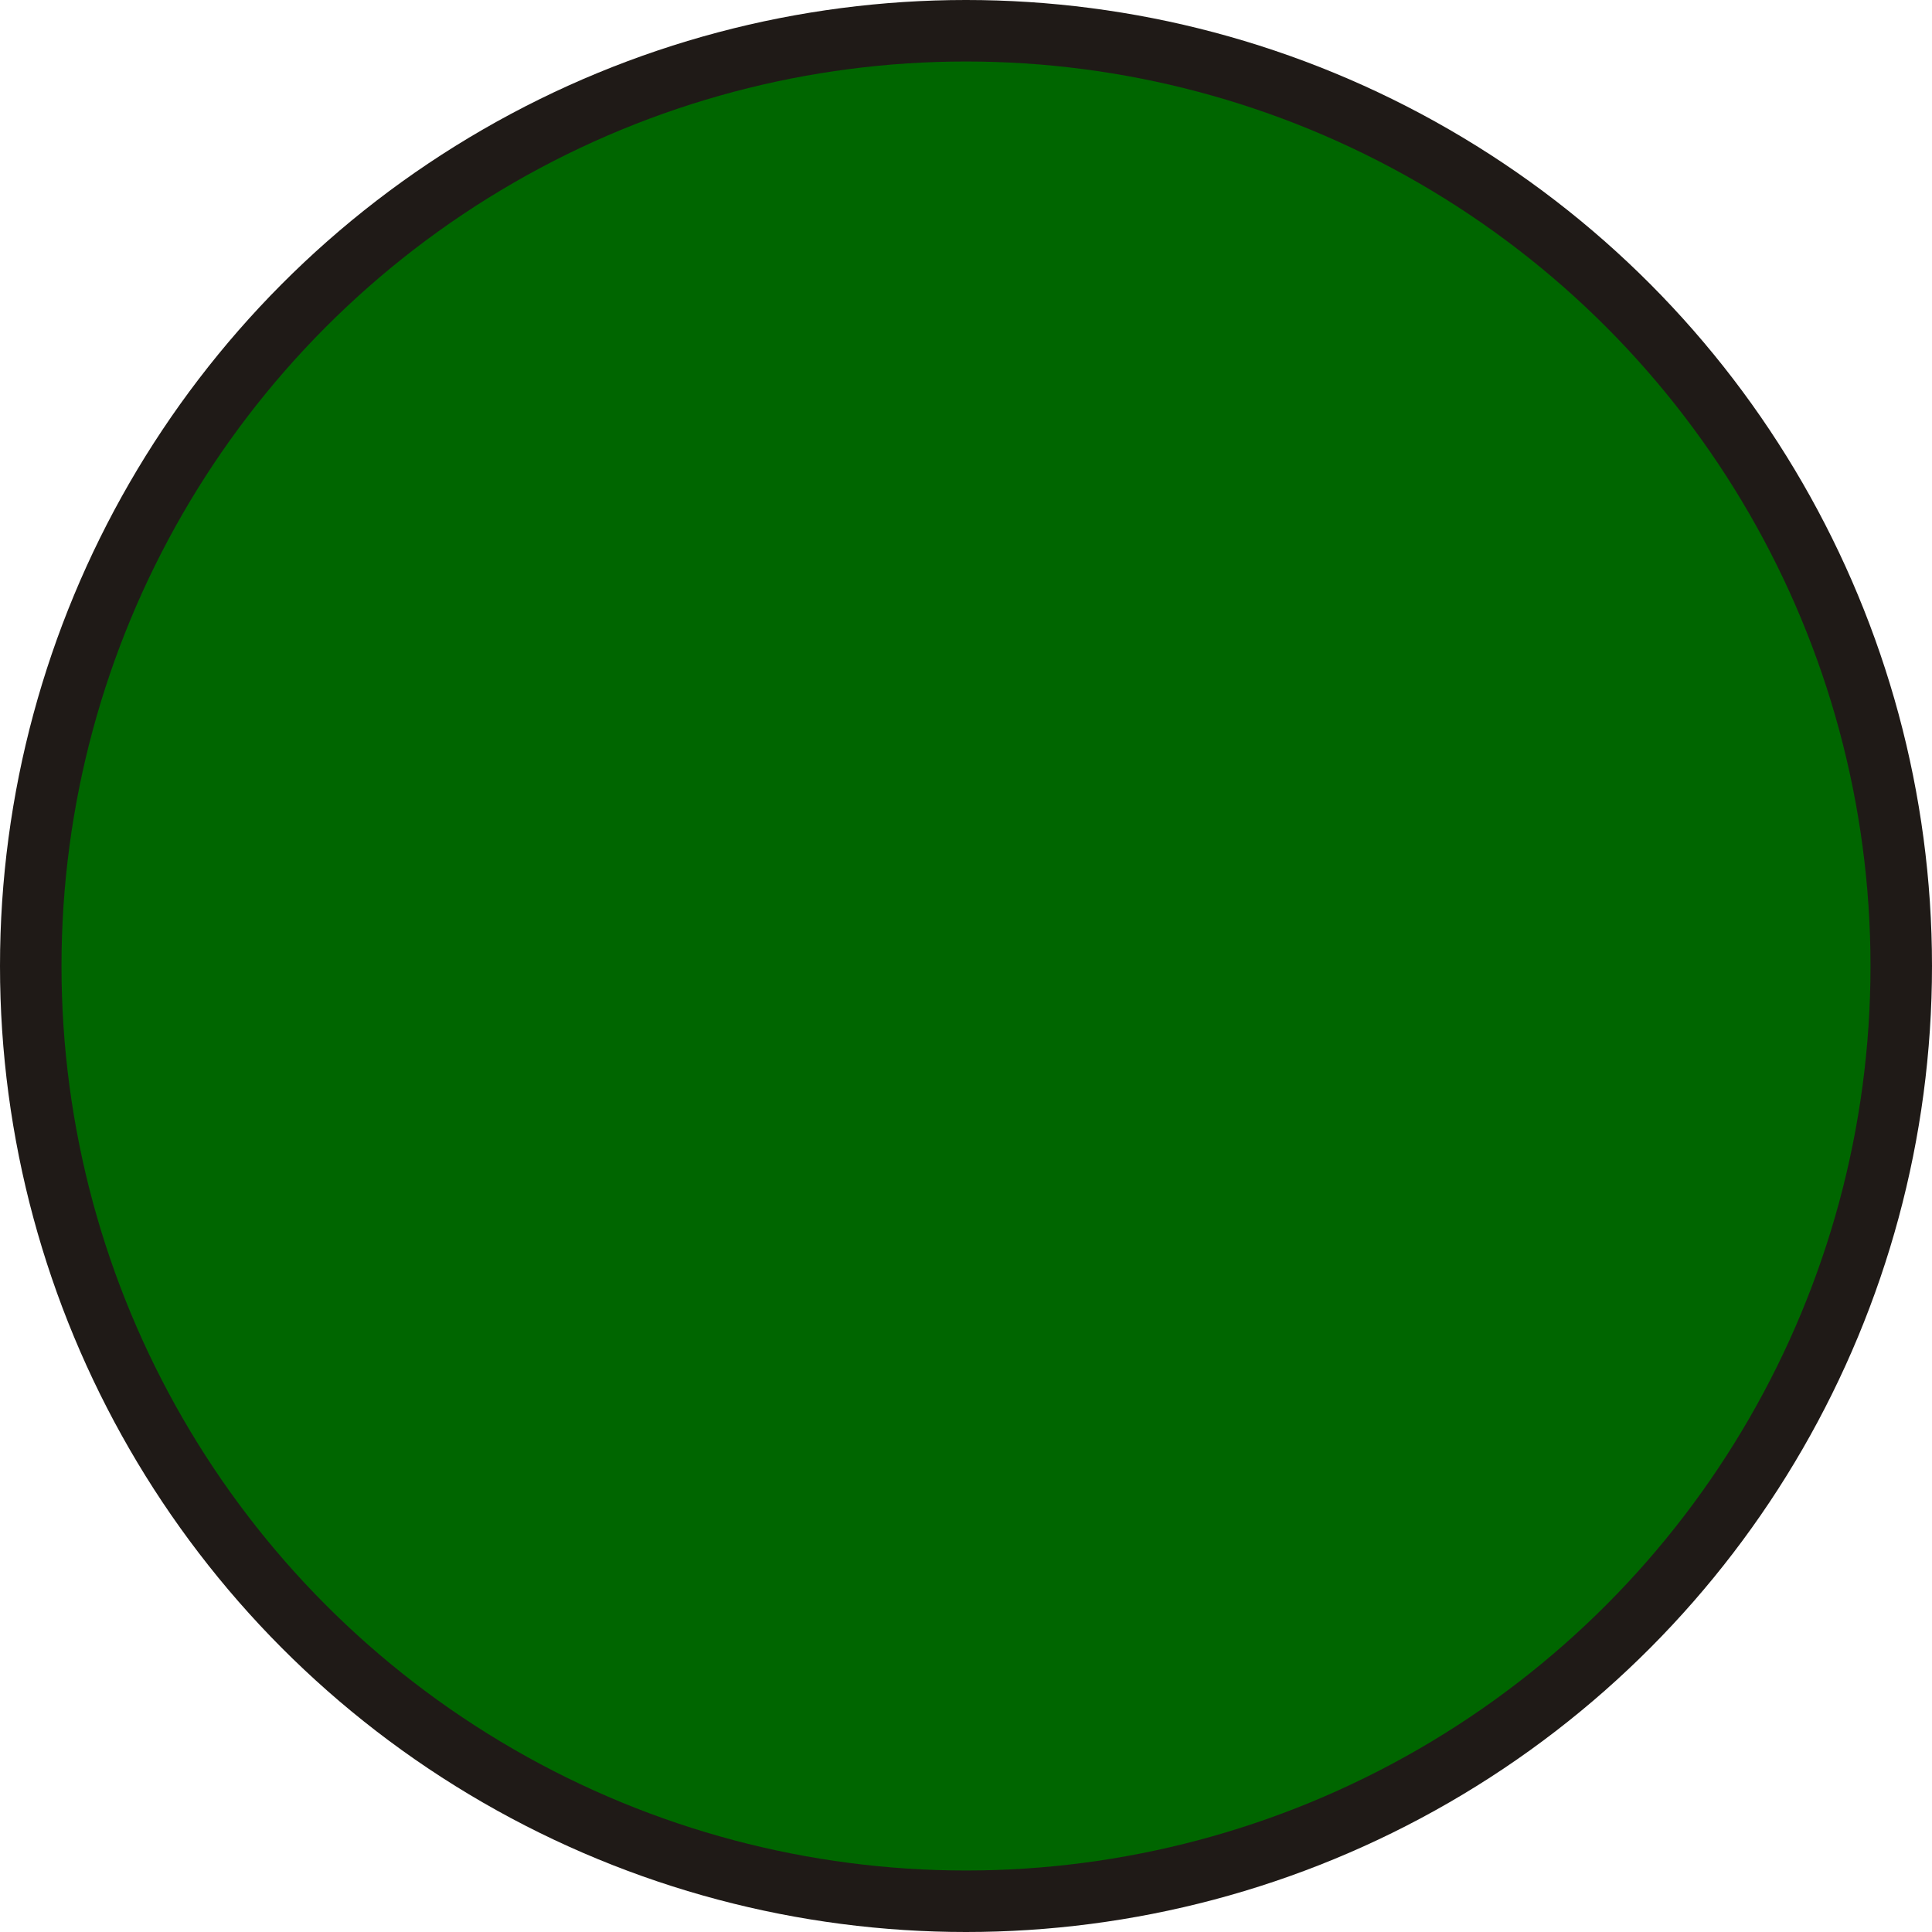 <!--?xml version="1.0" encoding="UTF-8" standalone="no"?-->
<!-- Creator: CorelDRAW -->

<svg xmlns:dc="http://purl.org/dc/elements/1.1/" xmlns:cc="http://creativecommons.org/ns#" xmlns:rdf="http://www.w3.org/1999/02/22-rdf-syntax-ns#" xmlns:svg="http://www.w3.org/2000/svg" xmlns="http://www.w3.org/2000/svg" xmlns:sodipodi="http://sodipodi.sourceforge.net/DTD/sodipodi-0.dtd" xmlns:inkscape="http://www.inkscape.org/namespaces/inkscape" xml:space="preserve" width="20.136mm" height="20.136mm" style="shape-rendering:geometricPrecision; text-rendering:geometricPrecision; image-rendering:optimizeQuality; fill-rule:evenodd; clip-rule:evenodd" viewBox="0 0 2.796 2.796" id="svg4437" version="1.1" inkscape:version="0.48.3.1 r9886" sodipodi:docname="43.svg"><sodipodi:namedview pagecolor="#ffffff" bordercolor="#666666" borderopacity="1" objecttolerance="10" gridtolerance="10" guidetolerance="10" inkscape:pageopacity="0" inkscape:pageshadow="2" inkscape:window-width="640" inkscape:window-height="480" id="namedview4454" showgrid="false" inkscape:zoom="1.6538978" inkscape:cx="53.000906" inkscape:cy="72.973206" inkscape:window-x="0" inkscape:window-y="0" inkscape:window-maximized="0" inkscape:current-layer="svg4437"></sodipodi:namedview>
 <defs id="defs4439">
  <style type="text/css" id="style4441">
   
    .fil0 {fill:#1F1A17}
    .fil1 {fill:url(#id0)}
   
  </style>
  <linearGradient id="id0" gradientUnits="userSpaceOnUse" x1="2.114" y1="0.159" x2="0.683" y2="2.637">
   <stop offset="0" style="stop-color: rgb(0, 102, 0);" id="stop4444"></stop>
   <stop offset="1" style="stop-color: rgb(0, 102, 0);" id="stop4446"></stop>
  </linearGradient>
 
  
  
  
 </defs>
 <g id="g4466"><g inkscape:label="#g4463" id="shape"><circle style="fill:#1f1a17" sodipodi:ry="1.3980401" sodipodi:rx="1.3980401" sodipodi:cy="1.3980401" sodipodi:cx="1.3980401" id="circle4450" r="1.398" cy="1.398" cx="1.398" class="fil0"></circle></g><g inkscape:label="#g4460" id="hmigradengt"><circle sodipodi:ry="1.30943" sodipodi:rx="1.30943" sodipodi:cy="1.3980401" sodipodi:cx="1.3980401" style="fill:url(#id0)" id="circle4452" r="1.309" cy="1.398" cx="1.398" class="fil1"></circle></g></g>
</svg>